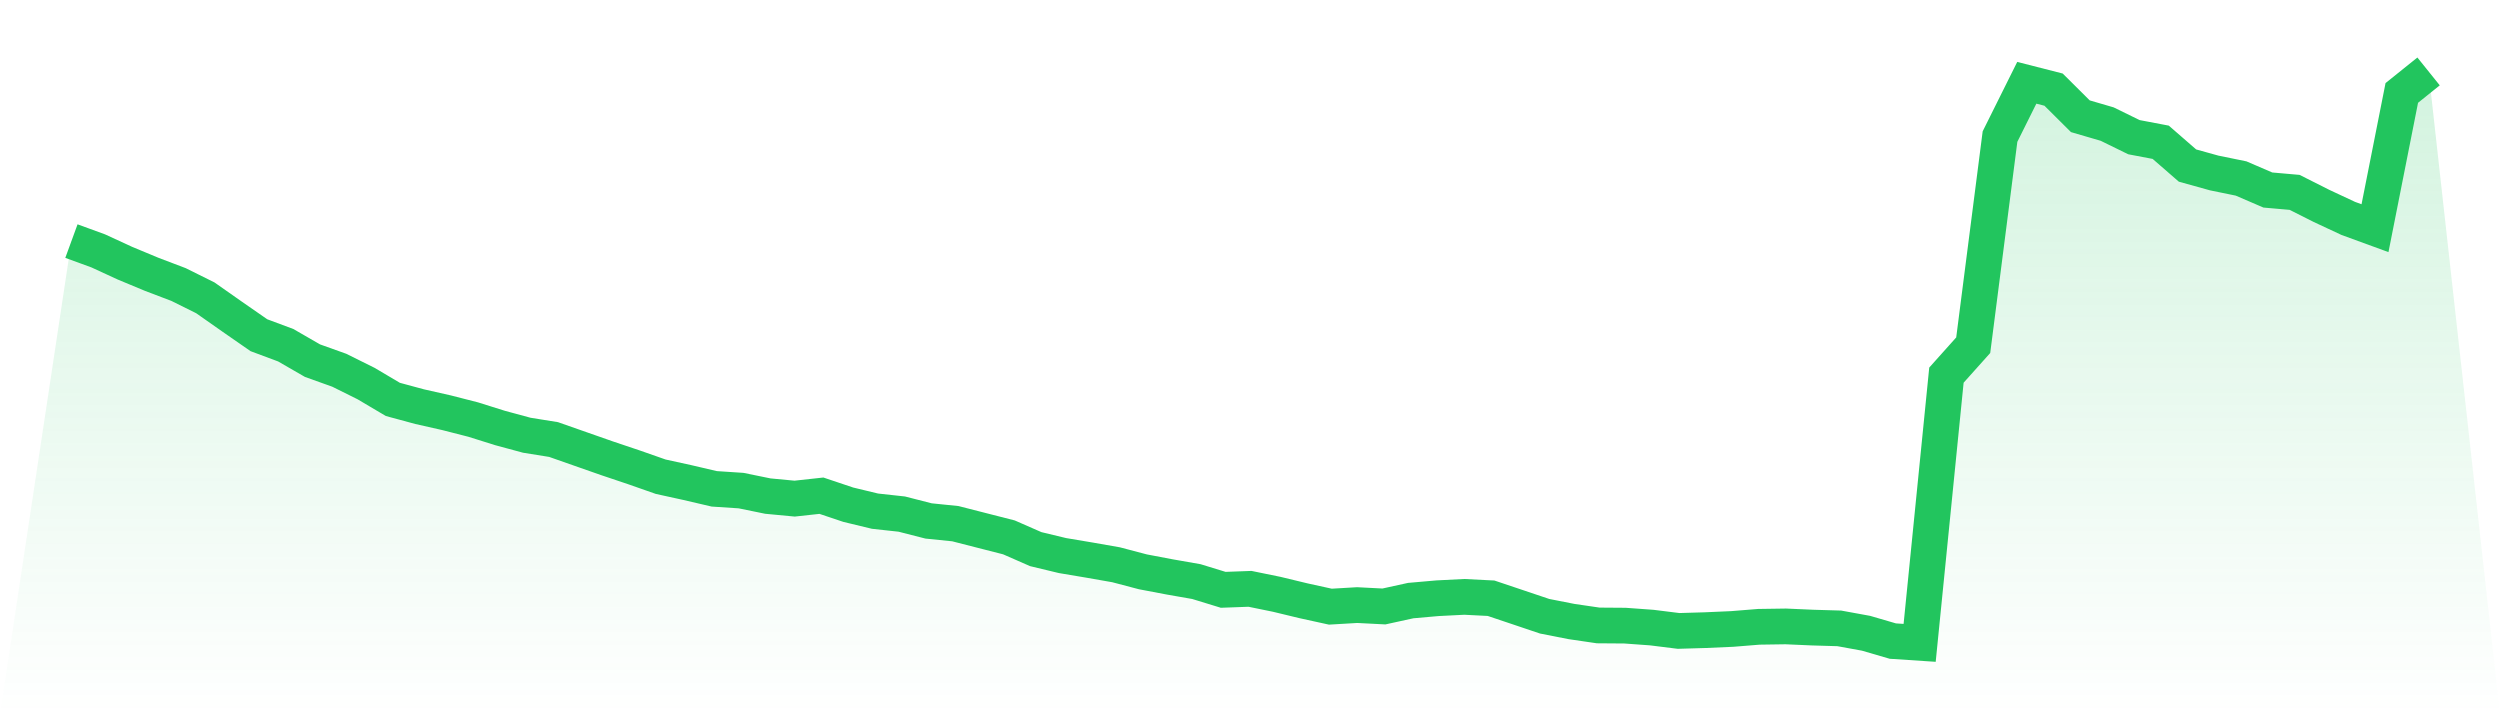 <svg viewBox="0 0 140 40" xmlns="http://www.w3.org/2000/svg">
<defs>
<linearGradient id="gradient" x1="0" x2="0" y1="0" y2="1">
<stop offset="0%" stop-color="#22c55e" stop-opacity="0.2"/>
<stop offset="100%" stop-color="#22c55e" stop-opacity="0"/>
</linearGradient>
</defs>
<path d="M4,13.501 L4,13.501 L5.5,14.049 L7,14.74 L8.5,15.364 L10,15.934 L11.5,16.679 L13,17.732 L14.5,18.773 L16,19.332 L17.5,20.197 L19,20.734 L20.5,21.479 L22,22.367 L23.5,22.773 L25,23.112 L26.5,23.496 L28,23.967 L29.5,24.373 L31,24.614 L32.5,25.14 L34,25.666 L35.5,26.17 L37,26.696 L38.5,27.025 L40,27.375 L41.5,27.474 L43,27.781 L44.5,27.923 L46,27.759 L47.5,28.263 L49,28.625 L50.5,28.789 L52,29.173 L53.5,29.326 L55,29.71 L56.5,30.093 L58,30.751 L59.5,31.112 L61,31.364 L62.5,31.627 L64,32.022 L65.5,32.307 L67,32.57 L68.5,33.03 L70,32.975 L71.5,33.282 L73,33.644 L74.5,33.973 L76,33.885 L77.5,33.962 L79,33.633 L80.5,33.501 L82,33.425 L83.5,33.501 L85,34.005 L86.5,34.51 L88,34.805 L89.5,35.025 L91,35.036 L92.5,35.145 L94,35.332 L95.5,35.288 L97,35.222 L98.5,35.101 L100,35.079 L101.5,35.145 L103,35.189 L104.5,35.463 L106,35.901 L107.5,36 L109,21.008 L110.5,19.332 L112,7.649 L113.5,4.636 L115,5.019 L116.5,6.51 L118,6.948 L119.5,7.682 L121,7.967 L122.5,9.271 L124,9.688 L125.5,9.995 L127,10.641 L128.5,10.773 L130,11.529 L131.5,12.23 L133,12.778 L134.5,5.205 L136,4 L140,40 L0,40 z" fill="url(#gradient)"/>
<path d="M4,13.501 L4,13.501 L5.5,14.049 L7,14.74 L8.5,15.364 L10,15.934 L11.5,16.679 L13,17.732 L14.5,18.773 L16,19.332 L17.5,20.197 L19,20.734 L20.5,21.479 L22,22.367 L23.5,22.773 L25,23.112 L26.5,23.496 L28,23.967 L29.5,24.373 L31,24.614 L32.5,25.14 L34,25.666 L35.5,26.17 L37,26.696 L38.5,27.025 L40,27.375 L41.5,27.474 L43,27.781 L44.5,27.923 L46,27.759 L47.5,28.263 L49,28.625 L50.5,28.789 L52,29.173 L53.5,29.326 L55,29.71 L56.5,30.093 L58,30.751 L59.5,31.112 L61,31.364 L62.5,31.627 L64,32.022 L65.5,32.307 L67,32.57 L68.5,33.03 L70,32.975 L71.5,33.282 L73,33.644 L74.5,33.973 L76,33.885 L77.5,33.962 L79,33.633 L80.5,33.501 L82,33.425 L83.5,33.501 L85,34.005 L86.5,34.51 L88,34.805 L89.5,35.025 L91,35.036 L92.5,35.145 L94,35.332 L95.5,35.288 L97,35.222 L98.5,35.101 L100,35.079 L101.5,35.145 L103,35.189 L104.5,35.463 L106,35.901 L107.5,36 L109,21.008 L110.5,19.332 L112,7.649 L113.5,4.636 L115,5.019 L116.5,6.51 L118,6.948 L119.5,7.682 L121,7.967 L122.5,9.271 L124,9.688 L125.5,9.995 L127,10.641 L128.5,10.773 L130,11.529 L131.5,12.23 L133,12.778 L134.5,5.205 L136,4" fill="none" stroke="#22c55e" stroke-width="2"/>
</svg>
